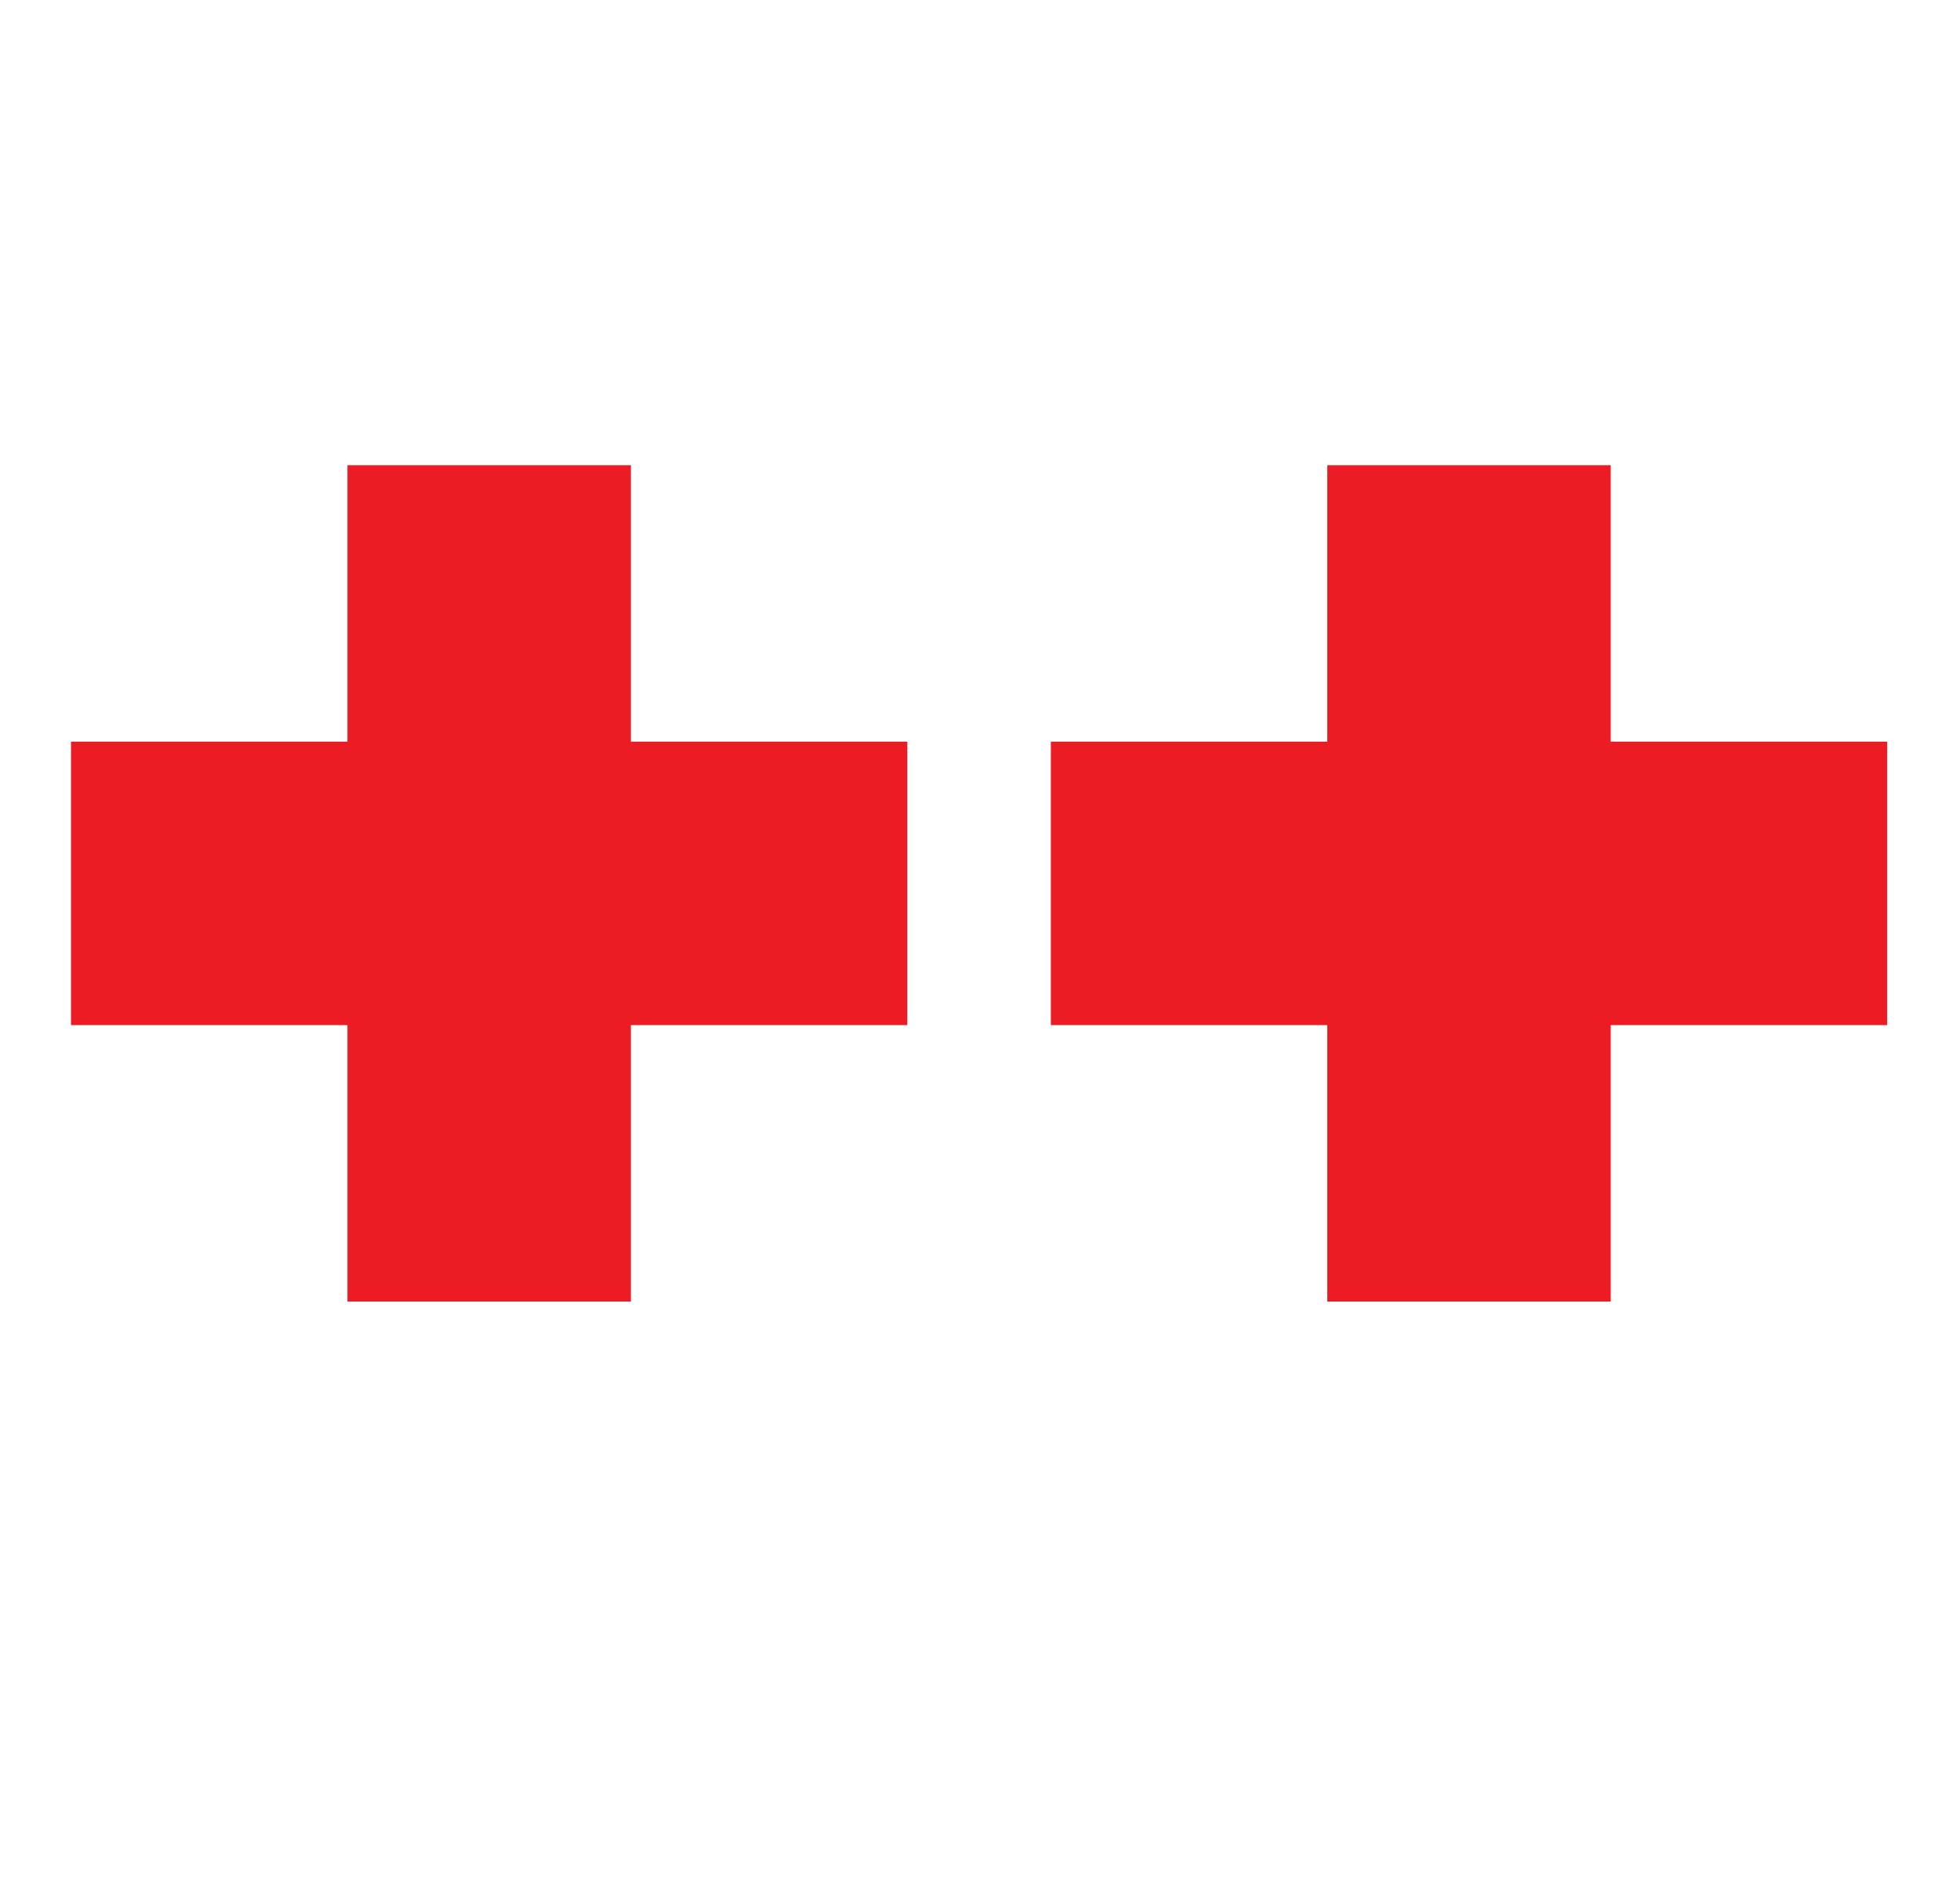 <?xml version="1.0" encoding="UTF-8"?><svg id="b" xmlns="http://www.w3.org/2000/svg" viewBox="0 0 64.59 61.86"><g id="c"><g><path d="m2.34,33.78v-9.34h9.11v-9.11h9.34v9.11h9.11v9.34h-9.11v9.11h-9.34v-9.11H2.34Z" style="fill:#ec1c24;"/><path d="m34.63,33.78v-9.34h9.11v-9.11h9.34v9.11h9.11v9.34h-9.11v9.11h-9.34v-9.11h-9.11Z" style="fill:#ec1c24;"/></g></g></svg>